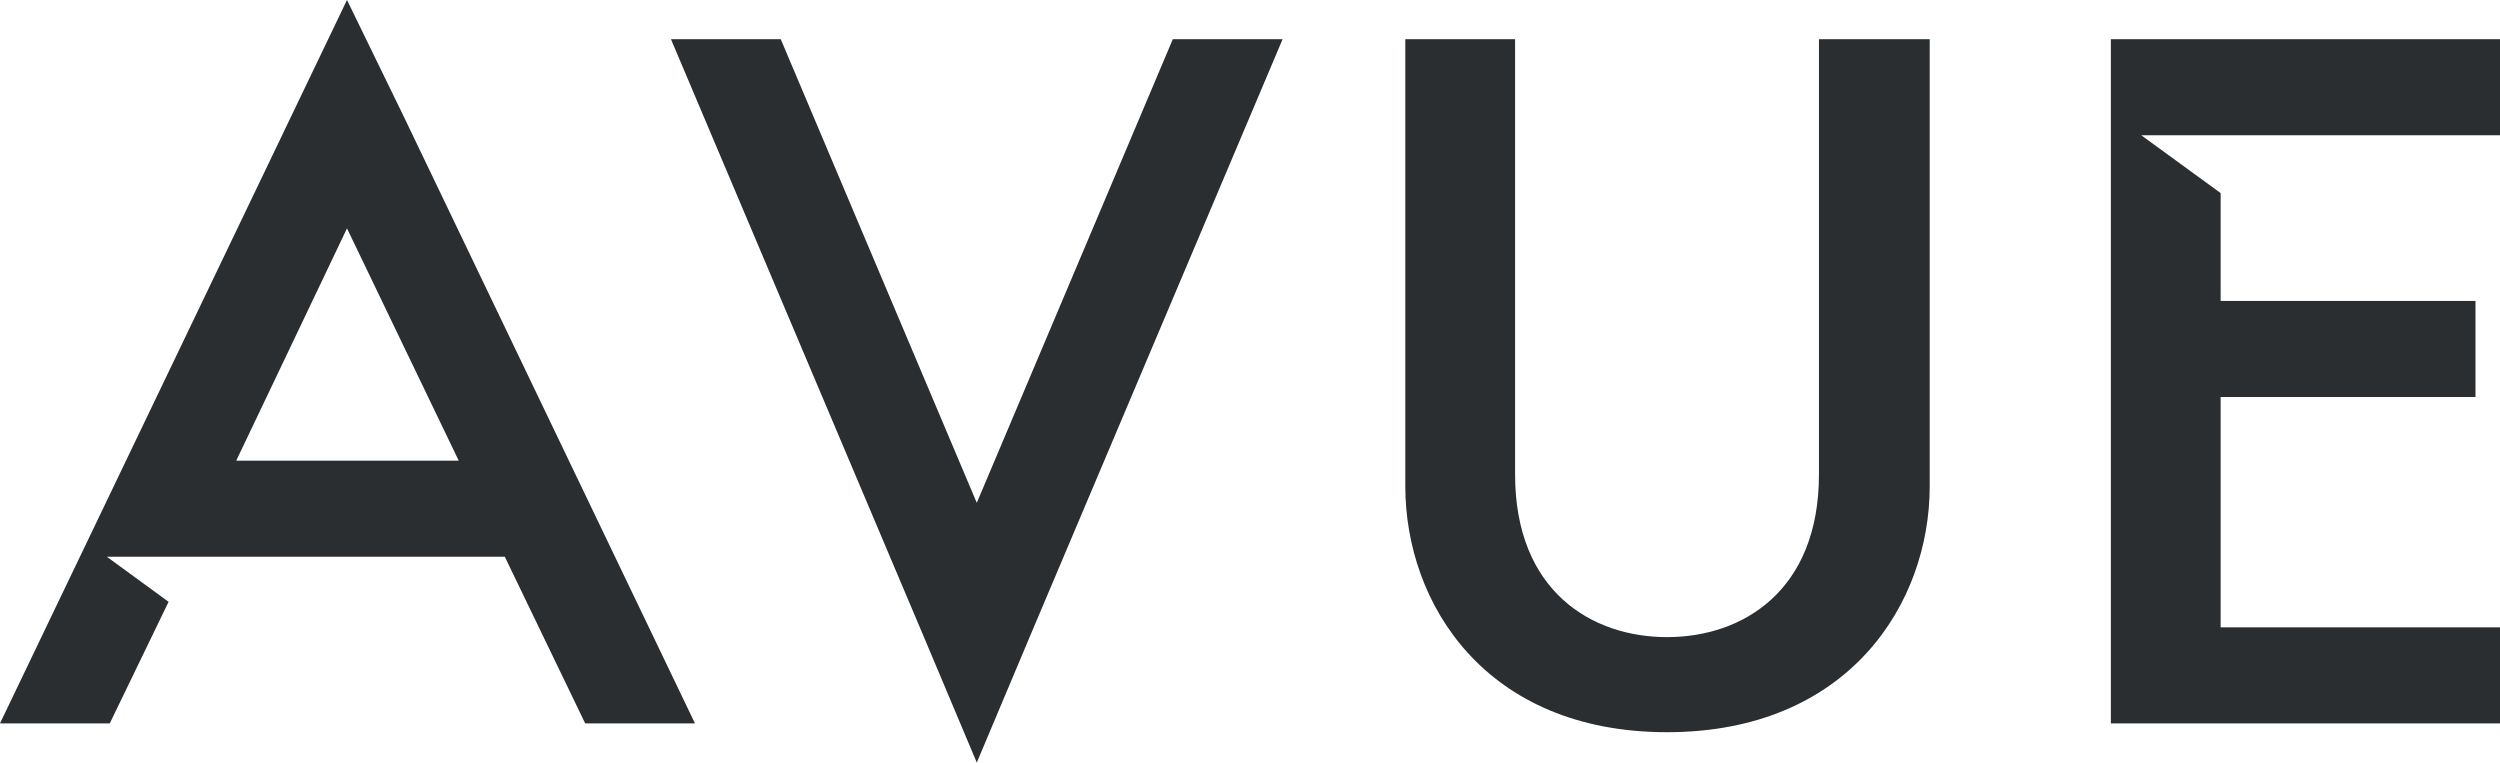<svg xmlns:dc="http://purl.org/dc/elements/1.1/" xmlns:cc="http://creativecommons.org/ns#" xmlns:rdf="http://www.w3.org/1999/02/22-rdf-syntax-ns#" xmlns:svg="http://www.w3.org/2000/svg" xmlns="http://www.w3.org/2000/svg" xmlns:xlink="http://www.w3.org/1999/xlink" id="svg110619" version="1.1" viewBox="250.32 304.18 523.36 159.65">
  <defs id="defs110623"/>
  <linearGradient spreadMethod="pad" y2="30%" x2="-10%" y1="120%" x1="30%" id="3d_gradient2-logo-4effe5ba-2d74-45fd-ad01-8c5b7362de8a" fill="#FFFFFF">
    <stop id="stop110600" stop-opacity="1" stop-color="#ffffff" offset="0%" fill="#FFFFFF"/>
    <stop id="stop110602" stop-opacity="1" stop-color="#000000" offset="100%" fill="#FFFFFF"/>
  </linearGradient>
  <linearGradient gradientTransform="rotate(-30)" spreadMethod="pad" y2="30%" x2="-10%" y1="120%" x1="30%" id="3d_gradient3-logo-4effe5ba-2d74-45fd-ad01-8c5b7362de8a" fill="#FFFFFF">
    <stop id="stop110605" stop-opacity="1" stop-color="#ffffff" offset="0%" fill="#FFFFFF"/>
    <stop id="stop110607" stop-opacity="1" stop-color="#cccccc" offset="50%" fill="#FFFFFF"/>
    <stop id="stop110609" stop-opacity="1" stop-color="#000000" offset="100%" fill="#FFFFFF"/>
  </linearGradient>
  <g id="logo-group" fill="#FFFFFF">
    <image xlink:href="" id="container" x="272" y="144" width="480" height="480" style="display: none;" transform="translate(0 0)" fill="#FFFFFF"/>
    <g id="logo-center" transform="translate(200.319 0)" fill="#FFFFFF">
      <image xlink:href="" id="icon_container" style="display: none;" x="0" y="0" fill="#FFFFFF"/>
      <g id="slogan" style="font-style:normal;font-weight:normal;font-size:32px;line-height:1;font-family:'Brandmark Sans 15';font-variant-ligatures:none;text-align:center;text-anchor:middle" transform="translate(0 0)" fill="#FFFFFF"/>
      <g id="title" style="font-style:normal;font-weight:normal;font-size:72px;line-height:1;font-family:'Brandmark Sans 15';font-variant-ligatures:normal;text-align:center;text-anchor:middle" transform="translate(0 0)" fill="#FFFFFF">
        <path id="path110628" style="font-style:normal;font-weight:normal;font-size:72px;line-height:1;font-family:'Brandmark Sans 15';font-variant-ligatures:normal;text-align:center;text-anchor:middle" d="m 475.8,0 -21.456,-44.712 -4.104,-8.424 L 424.752,0 h 8.064 l 4.32,-8.928 -4.536,-3.312 h 29.232 l 5.904,12.24 z m -33.696,-19.296 8.136,-17.064 8.208,17.064 z" stroke-width="0px" stroke-linejoin="miter" stroke-miterlimit="2" fill="#2B2E30" stroke="#2B2E30" transform="translate(0 352.479) translate(50 -48.302) scale(2.85) translate(-424.752 53.136)"/>
        <path id="path110630" style="font-style:normal;font-weight:normal;font-size:72px;line-height:1;font-family:'Brandmark Sans 15';font-variant-ligatures:normal;text-align:center;text-anchor:middle" d="m 506.901,-50.256 -14.4,34.056 -14.4,-34.056 h -8.064 l 18.432,43.56 4.032,9.576 4.032,-9.576 18.432,-43.56 z" stroke-width="0px" stroke-linejoin="miter" stroke-miterlimit="2" fill="#2B2E30" stroke="#2B2E30" transform="translate(0 352.479) translate(190.461 -40.094) scale(2.85) translate(-470.037 50.256)"/>
        <path id="path110632" style="font-style:normal;font-weight:normal;font-size:72px;line-height:1;font-family:'Brandmark Sans 15';font-variant-ligatures:normal;text-align:center;text-anchor:middle" d="m 539.202,0.648 c 13.32,0 19.296,-9.432 19.296,-18.072 v -32.832 h -8.136 v 31.968 c 0,8.568 -5.616,11.952 -11.16,11.952 -5.544,0 -11.16,-3.384 -11.16,-11.952 v -31.968 h -8.064 v 32.832 c 0,8.64 5.904,18.072 19.224,18.072 z" stroke-width="0px" stroke-linejoin="miter" stroke-miterlimit="2" fill="#2B2E30" stroke="#2B2E30" transform="translate(0 352.479) translate(344.193 -40.094) scale(2.85) translate(-519.978 50.256)"/>
        <path id="path110634" style="font-style:normal;font-weight:normal;font-size:72px;line-height:1;font-family:'Brandmark Sans 15';font-variant-ligatures:normal;text-align:center;text-anchor:middle" d="m 596.388,-43.2 v -7.056 h -28.584 V 0 h 28.584 v -7.056 h -20.52 v -16.92 h 18.72 v -7.056 h -18.72 v -7.92 l -5.832,-4.248 z" stroke-width="0px" stroke-linejoin="miter" stroke-miterlimit="2" fill="#2B2E30" stroke="#2B2E30" transform="translate(0 352.479) translate(491.897 -40.094) scale(2.85) translate(-567.804 50.256)"/>
      </g>
      <image xlink:href="" id="icon" style="display: none;" x="0" y="0" fill="#FFFFFF"/>
    </g>
  </g>
</svg>